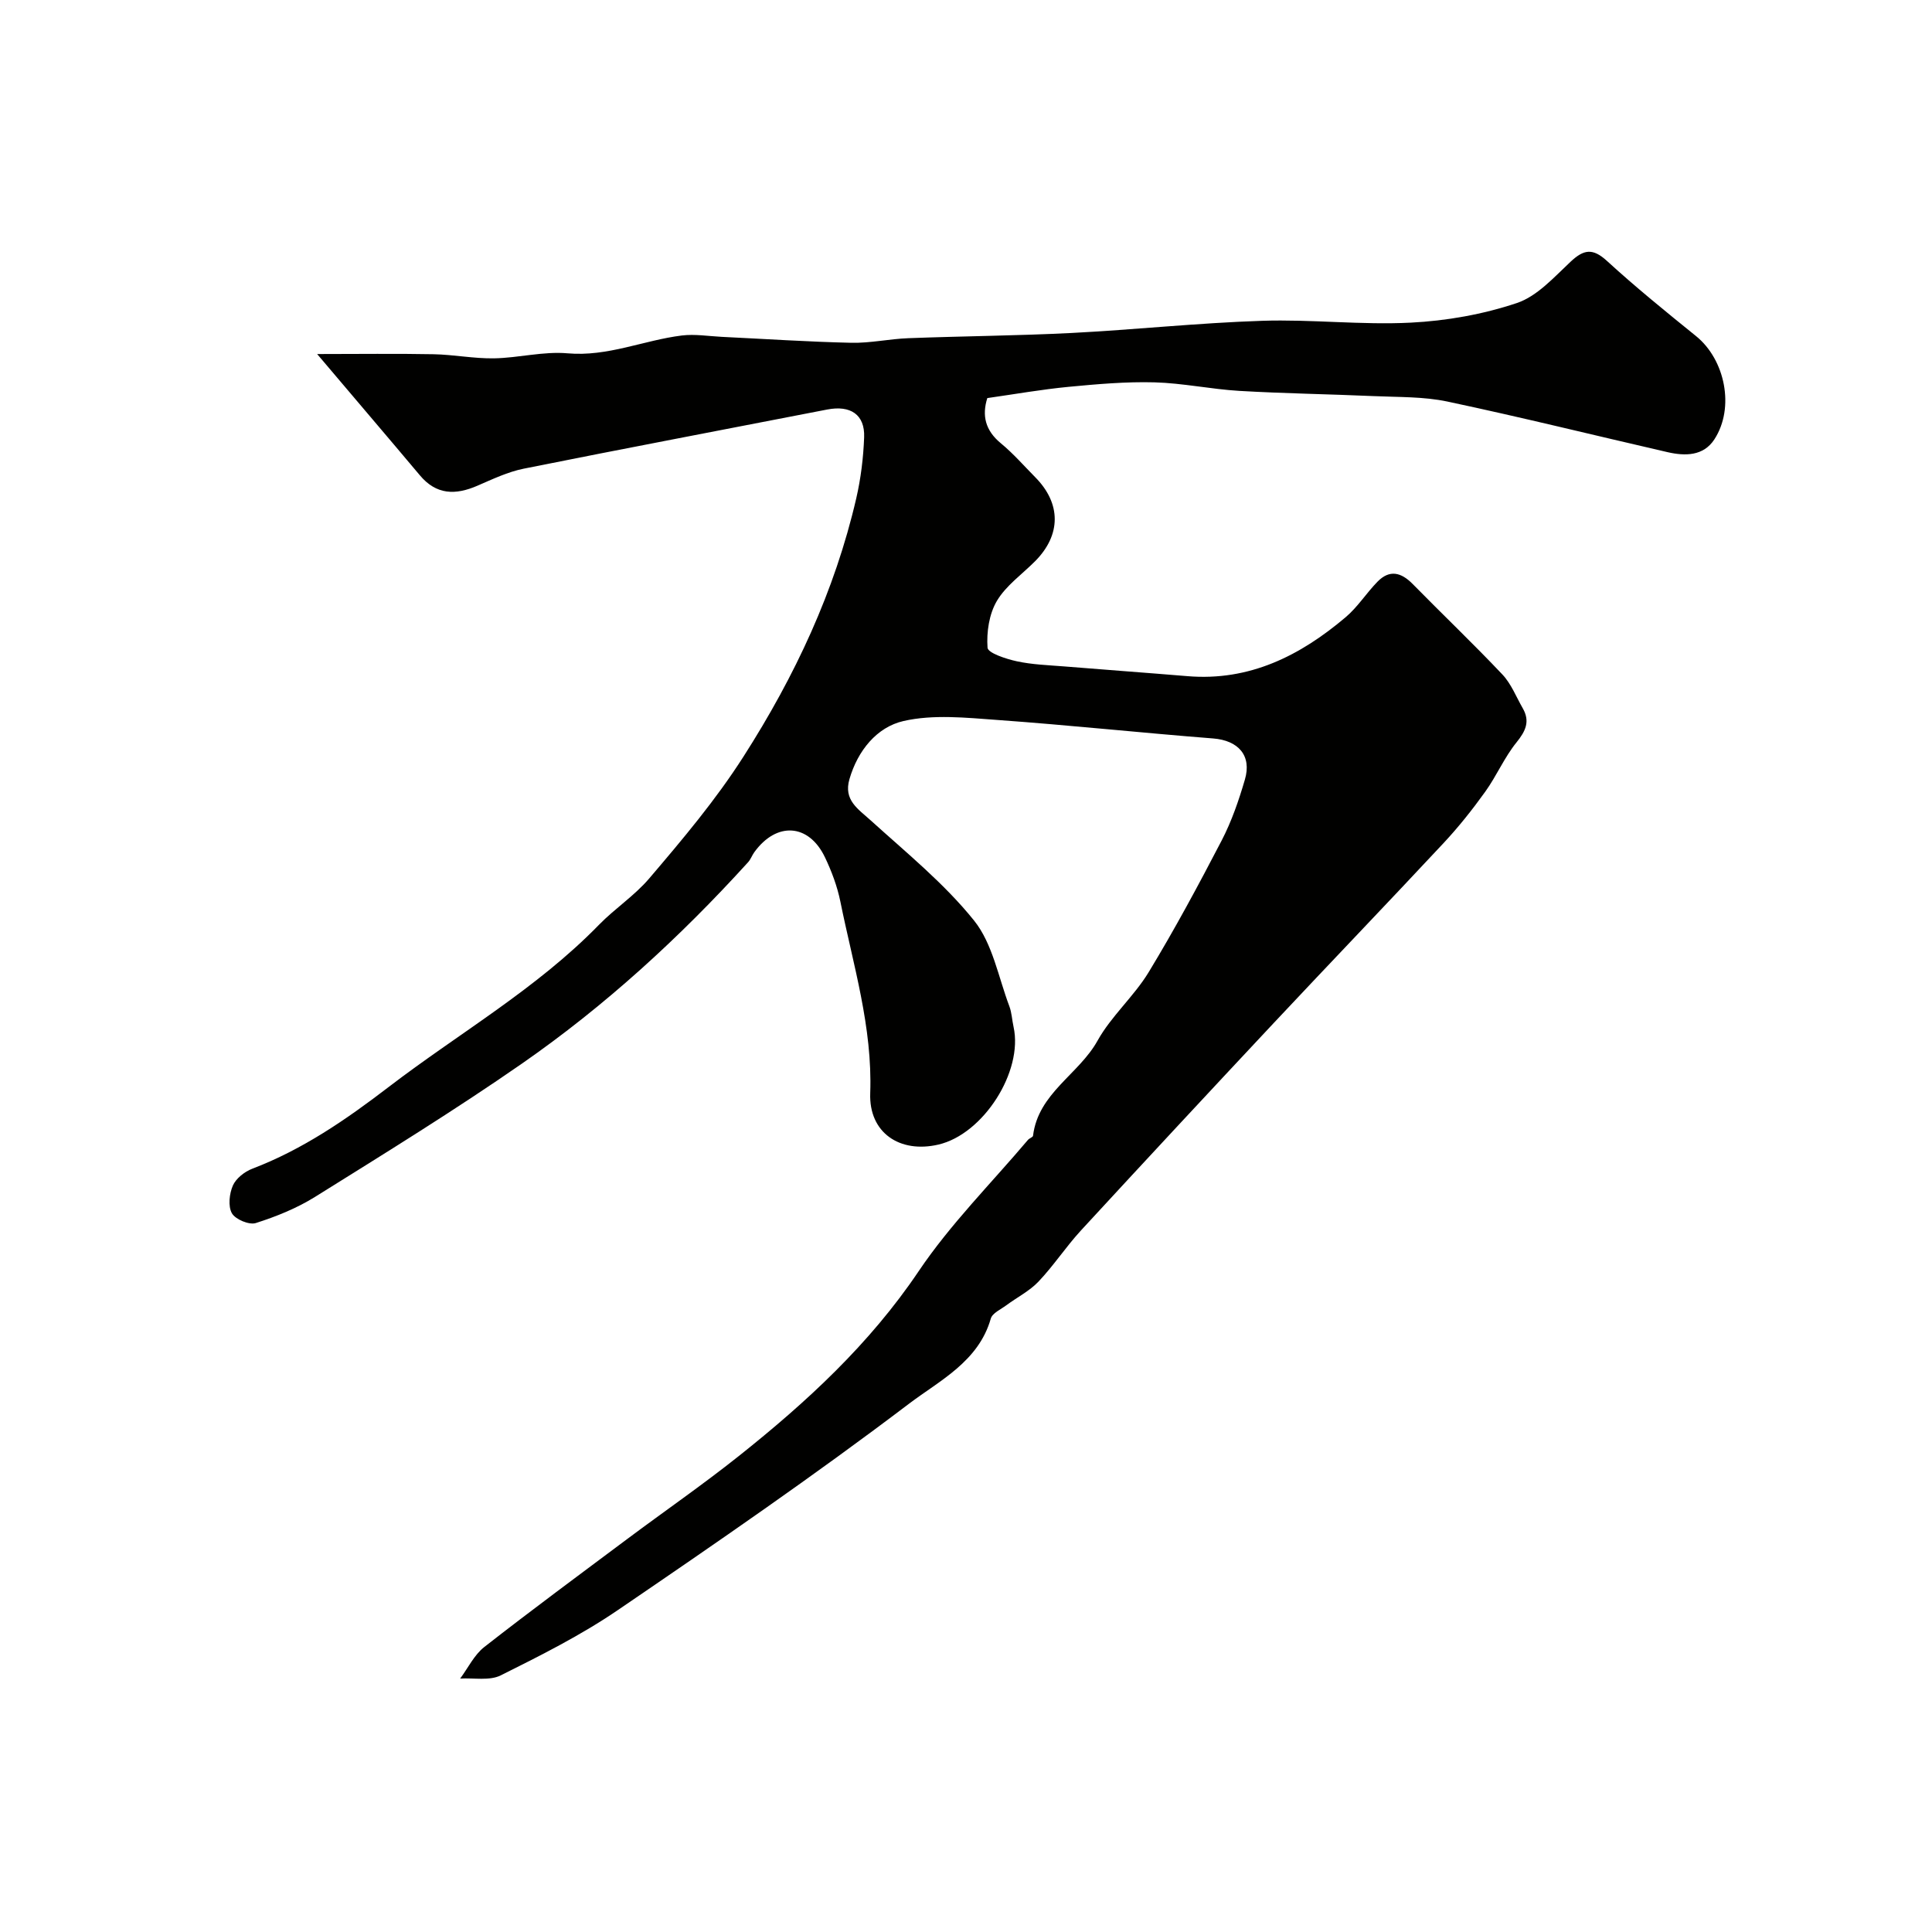 <svg enable-background="new 0 0 400 400" viewBox="0 0 400 400" xmlns="http://www.w3.org/2000/svg"><path d="m65.66 73.3c8.67 0 16.39-.11 24.1.04 4.18.08 8.36.92 12.53.85 5.08-.09 10.21-1.48 15.2-1.04 8.32.74 15.77-2.71 23.68-3.69 2.7-.33 5.5.14 8.25.28 8.94.43 17.88 1.03 26.82 1.23 3.92.09 7.86-.8 11.8-.95 11.26-.43 22.54-.51 33.8-1.08 13.16-.68 26.28-2.09 39.45-2.52 10.25-.34 20.55.9 30.78.38 7.4-.37 14.97-1.71 21.98-4.06 4.21-1.41 7.7-5.35 11.13-8.56 2.72-2.55 4.57-2.86 7.51-.17 5.93 5.43 12.19 10.51 18.45 15.57 6.03 4.87 8.07 14.83 3.8 21.39-2.26 3.47-6.05 3.48-9.71 2.64-15.18-3.49-30.31-7.24-45.55-10.47-4.95-1.05-10.17-.9-15.28-1.13-9.26-.41-18.54-.54-27.8-1.08-5.88-.35-11.71-1.61-17.58-1.77-5.92-.16-11.87.37-17.78.93-5.53.53-11.02 1.5-16.83 2.33-1.13 3.6-.44 6.68 2.81 9.36 2.56 2.11 4.77 4.65 7.11 7.02 5.39 5.44 5.39 11.93-.01 17.38-2.7 2.72-6.04 5.05-7.93 8.24-1.61 2.72-2.16 6.47-1.93 9.68.08 1.1 3.83 2.33 6.05 2.81 3.18.69 6.49.8 9.76 1.06 8.52.7 17.05 1.31 25.57 2.02 12.86 1.08 23.36-4.24 32.78-12.22 2.48-2.1 4.28-4.99 6.58-7.34 2.48-2.54 4.87-1.96 7.26.46 6.16 6.28 12.54 12.35 18.58 18.74 1.83 1.93 2.86 4.62 4.22 6.99 1.56 2.71.63 4.72-1.28 7.08-2.52 3.11-4.13 6.95-6.48 10.22-2.67 3.72-5.54 7.33-8.67 10.68-11.65 12.48-23.48 24.79-35.15 37.24-13.35 14.25-26.65 28.55-39.88 42.91-3.1 3.37-5.64 7.27-8.79 10.59-1.87 1.97-4.45 3.26-6.67 4.91-1.15.85-2.89 1.62-3.21 2.76-2.53 8.89-10.61 12.83-16.92 17.61-19.62 14.88-39.93 28.85-60.29 42.73-7.62 5.2-15.97 9.39-24.25 13.52-2.33 1.16-5.58.49-8.4.66 1.64-2.2 2.9-4.89 4.99-6.53 9.72-7.6 19.65-14.93 29.54-22.32 7.69-5.75 15.61-11.22 23.12-17.19 14.03-11.16 27.09-23.17 37.28-38.3 6.55-9.73 15.01-18.18 22.63-27.19.29-.35 1.01-.54 1.05-.86 1.07-8.82 9.46-12.68 13.35-19.67 2.83-5.09 7.51-9.14 10.56-14.14 5.4-8.89 10.34-18.08 15.14-27.31 2.06-3.97 3.55-8.3 4.81-12.61 1.47-5-1.38-8.11-6.56-8.52-14.91-1.17-29.78-2.76-44.7-3.83-6.47-.47-13.24-1.19-19.42.22-5.51 1.26-9.47 6.1-11.19 12.03-1.26 4.34 1.76 6.15 4.43 8.57 7.36 6.67 15.2 13.03 21.37 20.71 3.84 4.79 5.03 11.72 7.3 17.73.51 1.35.56 2.87.88 4.3 2.02 9.21-6.25 22.18-15.55 24.35-8 1.87-14.43-2.44-14.13-10.63.49-13.7-3.53-26.55-6.18-39.67-.64-3.15-1.8-6.26-3.19-9.17-3.35-7.02-10.05-7.42-14.65-1.03-.47.66-.74 1.48-1.28 2.06-14.14 15.57-29.6 29.73-46.87 41.72-13.92 9.66-28.38 18.57-42.77 27.55-3.77 2.35-8.03 4.07-12.27 5.42-1.38.44-4.23-.76-4.95-2.03-.82-1.46-.53-4.06.21-5.75.66-1.48 2.43-2.87 4.02-3.47 10.43-3.99 19.38-10.14 28.24-16.93 14.55-11.14 30.61-20.3 43.54-33.58 3.28-3.36 7.34-6.01 10.37-9.56 6.91-8.11 13.76-16.21 19.56-25.29 10.65-16.65 18.87-34.19 23.33-53.44.95-4.12 1.47-8.4 1.63-12.63.18-4.72-2.84-6.69-7.66-5.75-20.93 4.08-41.89 8.04-62.8 12.24-3.31.66-6.47 2.18-9.6 3.53-4.54 1.97-8.52 1.94-11.96-2.2-6.72-8-13.55-15.98-21.23-25.06z" fill="#010100"/></svg>